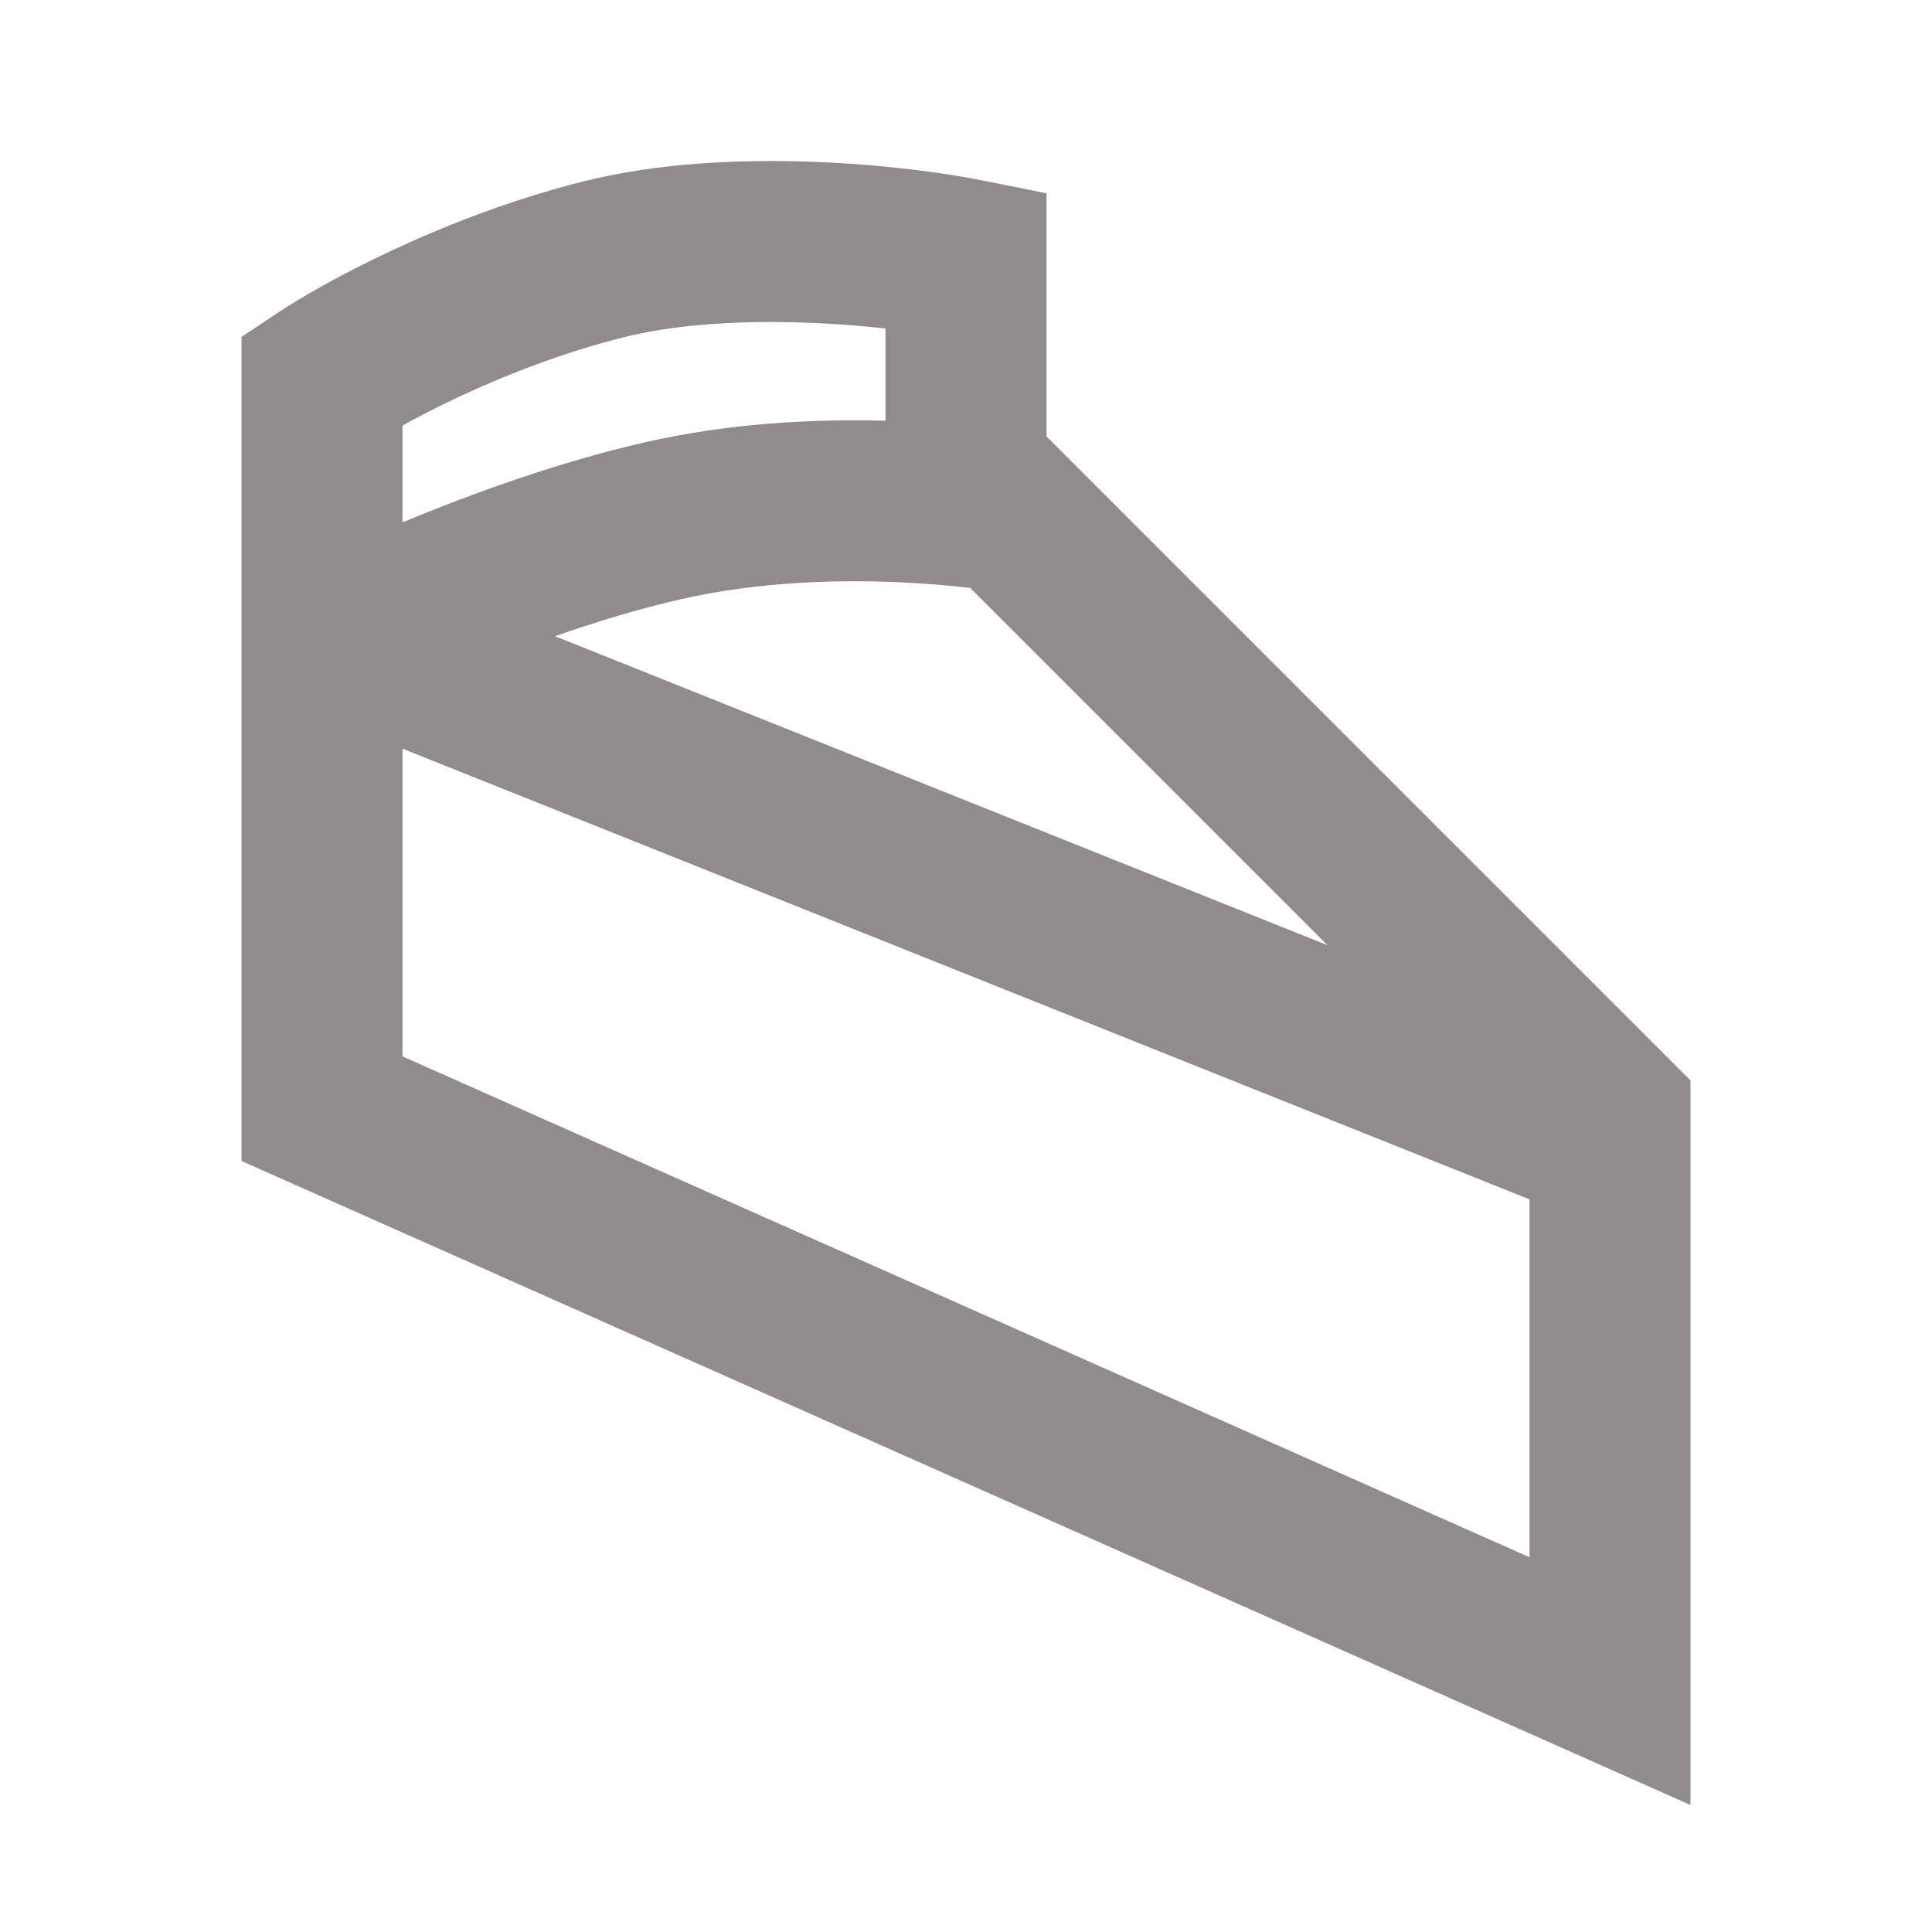 <svg width="24" height="24" viewBox="0 0 24 24" fill="none" xmlns="http://www.w3.org/2000/svg">
<path fill-rule="evenodd" clip-rule="evenodd" d="M7.743 4.191C8.77 3.934 10.076 3.978 11 4.081V5.226C10.129 5.203 9.064 5.252 8 5.497C6.936 5.742 5.871 6.127 5 6.489V5.286C5.61 4.949 6.626 4.47 7.743 4.191ZM3 7.422V4.186L3.445 3.889C4.021 3.505 5.525 2.684 7.257 2.251C9.069 1.798 11.307 2.062 12.196 2.24L13 2.401V5.422L21 13.422V22.422L3 14.422V8.221V7.422ZM5 13.123V9.3L19 14.899V19.345L5 13.123ZM6.895 7.903L16.491 11.742L12.053 7.304C11.851 7.28 11.604 7.257 11.324 7.241C10.496 7.194 9.45 7.216 8.448 7.446C7.93 7.565 7.401 7.726 6.895 7.903Z" fill="#918C8C"/>
</svg>
